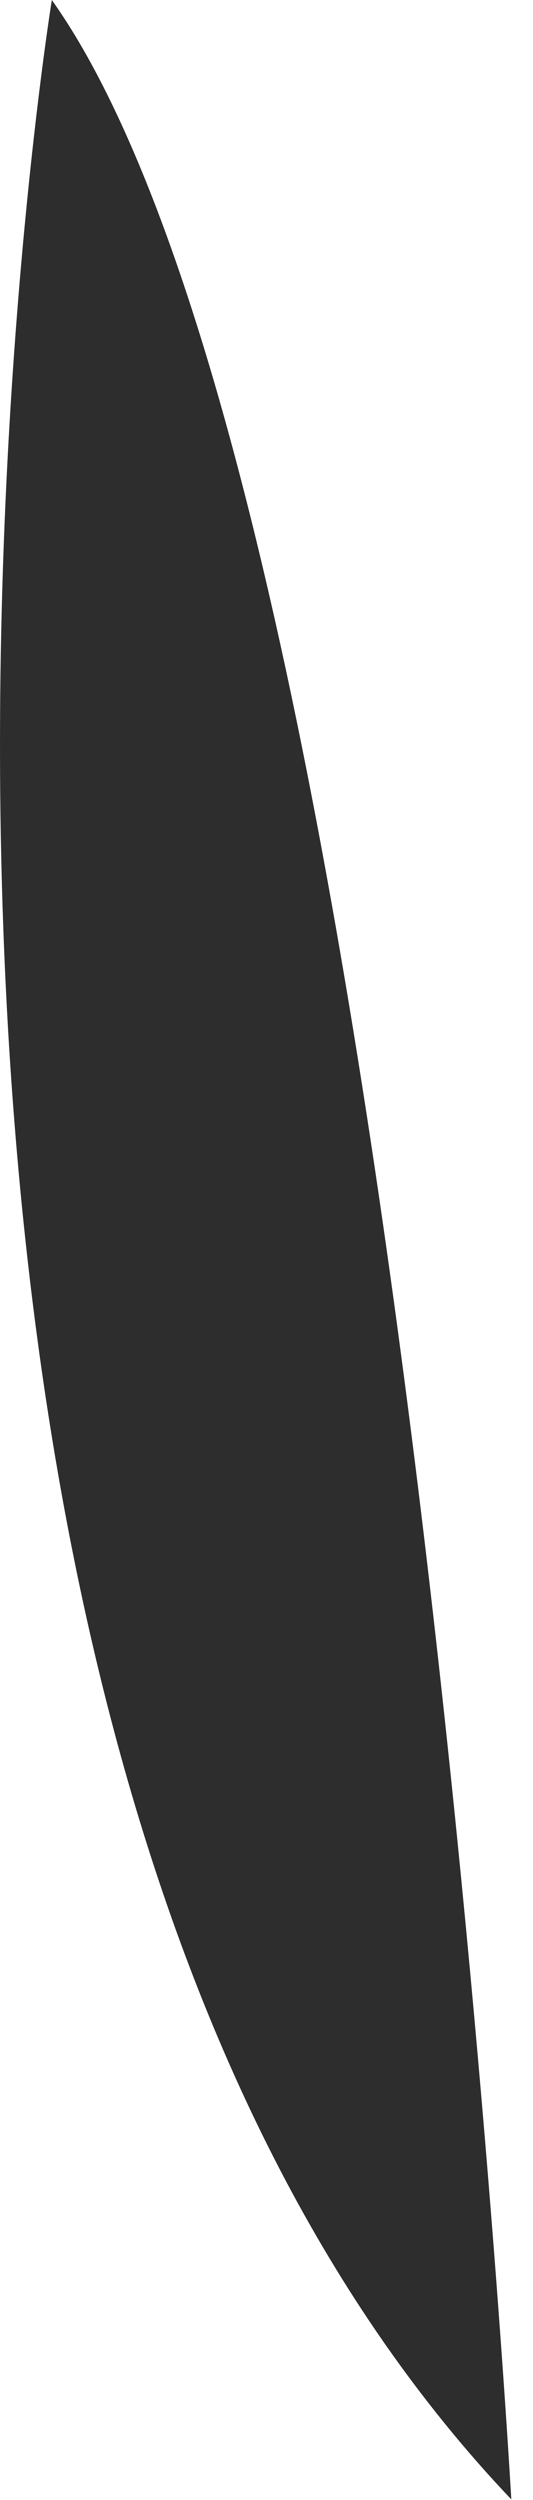 <?xml version="1.0" encoding="utf-8"?>
<svg xmlns="http://www.w3.org/2000/svg" fill="none" height="100%" overflow="visible" preserveAspectRatio="none" style="display: block;" viewBox="0 0 16 75" width="100%">
<path d="M15.349 74.984C15.349 74.984 11.929 14.594 1.556 0C1.556 0 -6.833 51.645 15.349 74.984Z" fill="#2D2D2D" id="Vector"/>
</svg>
